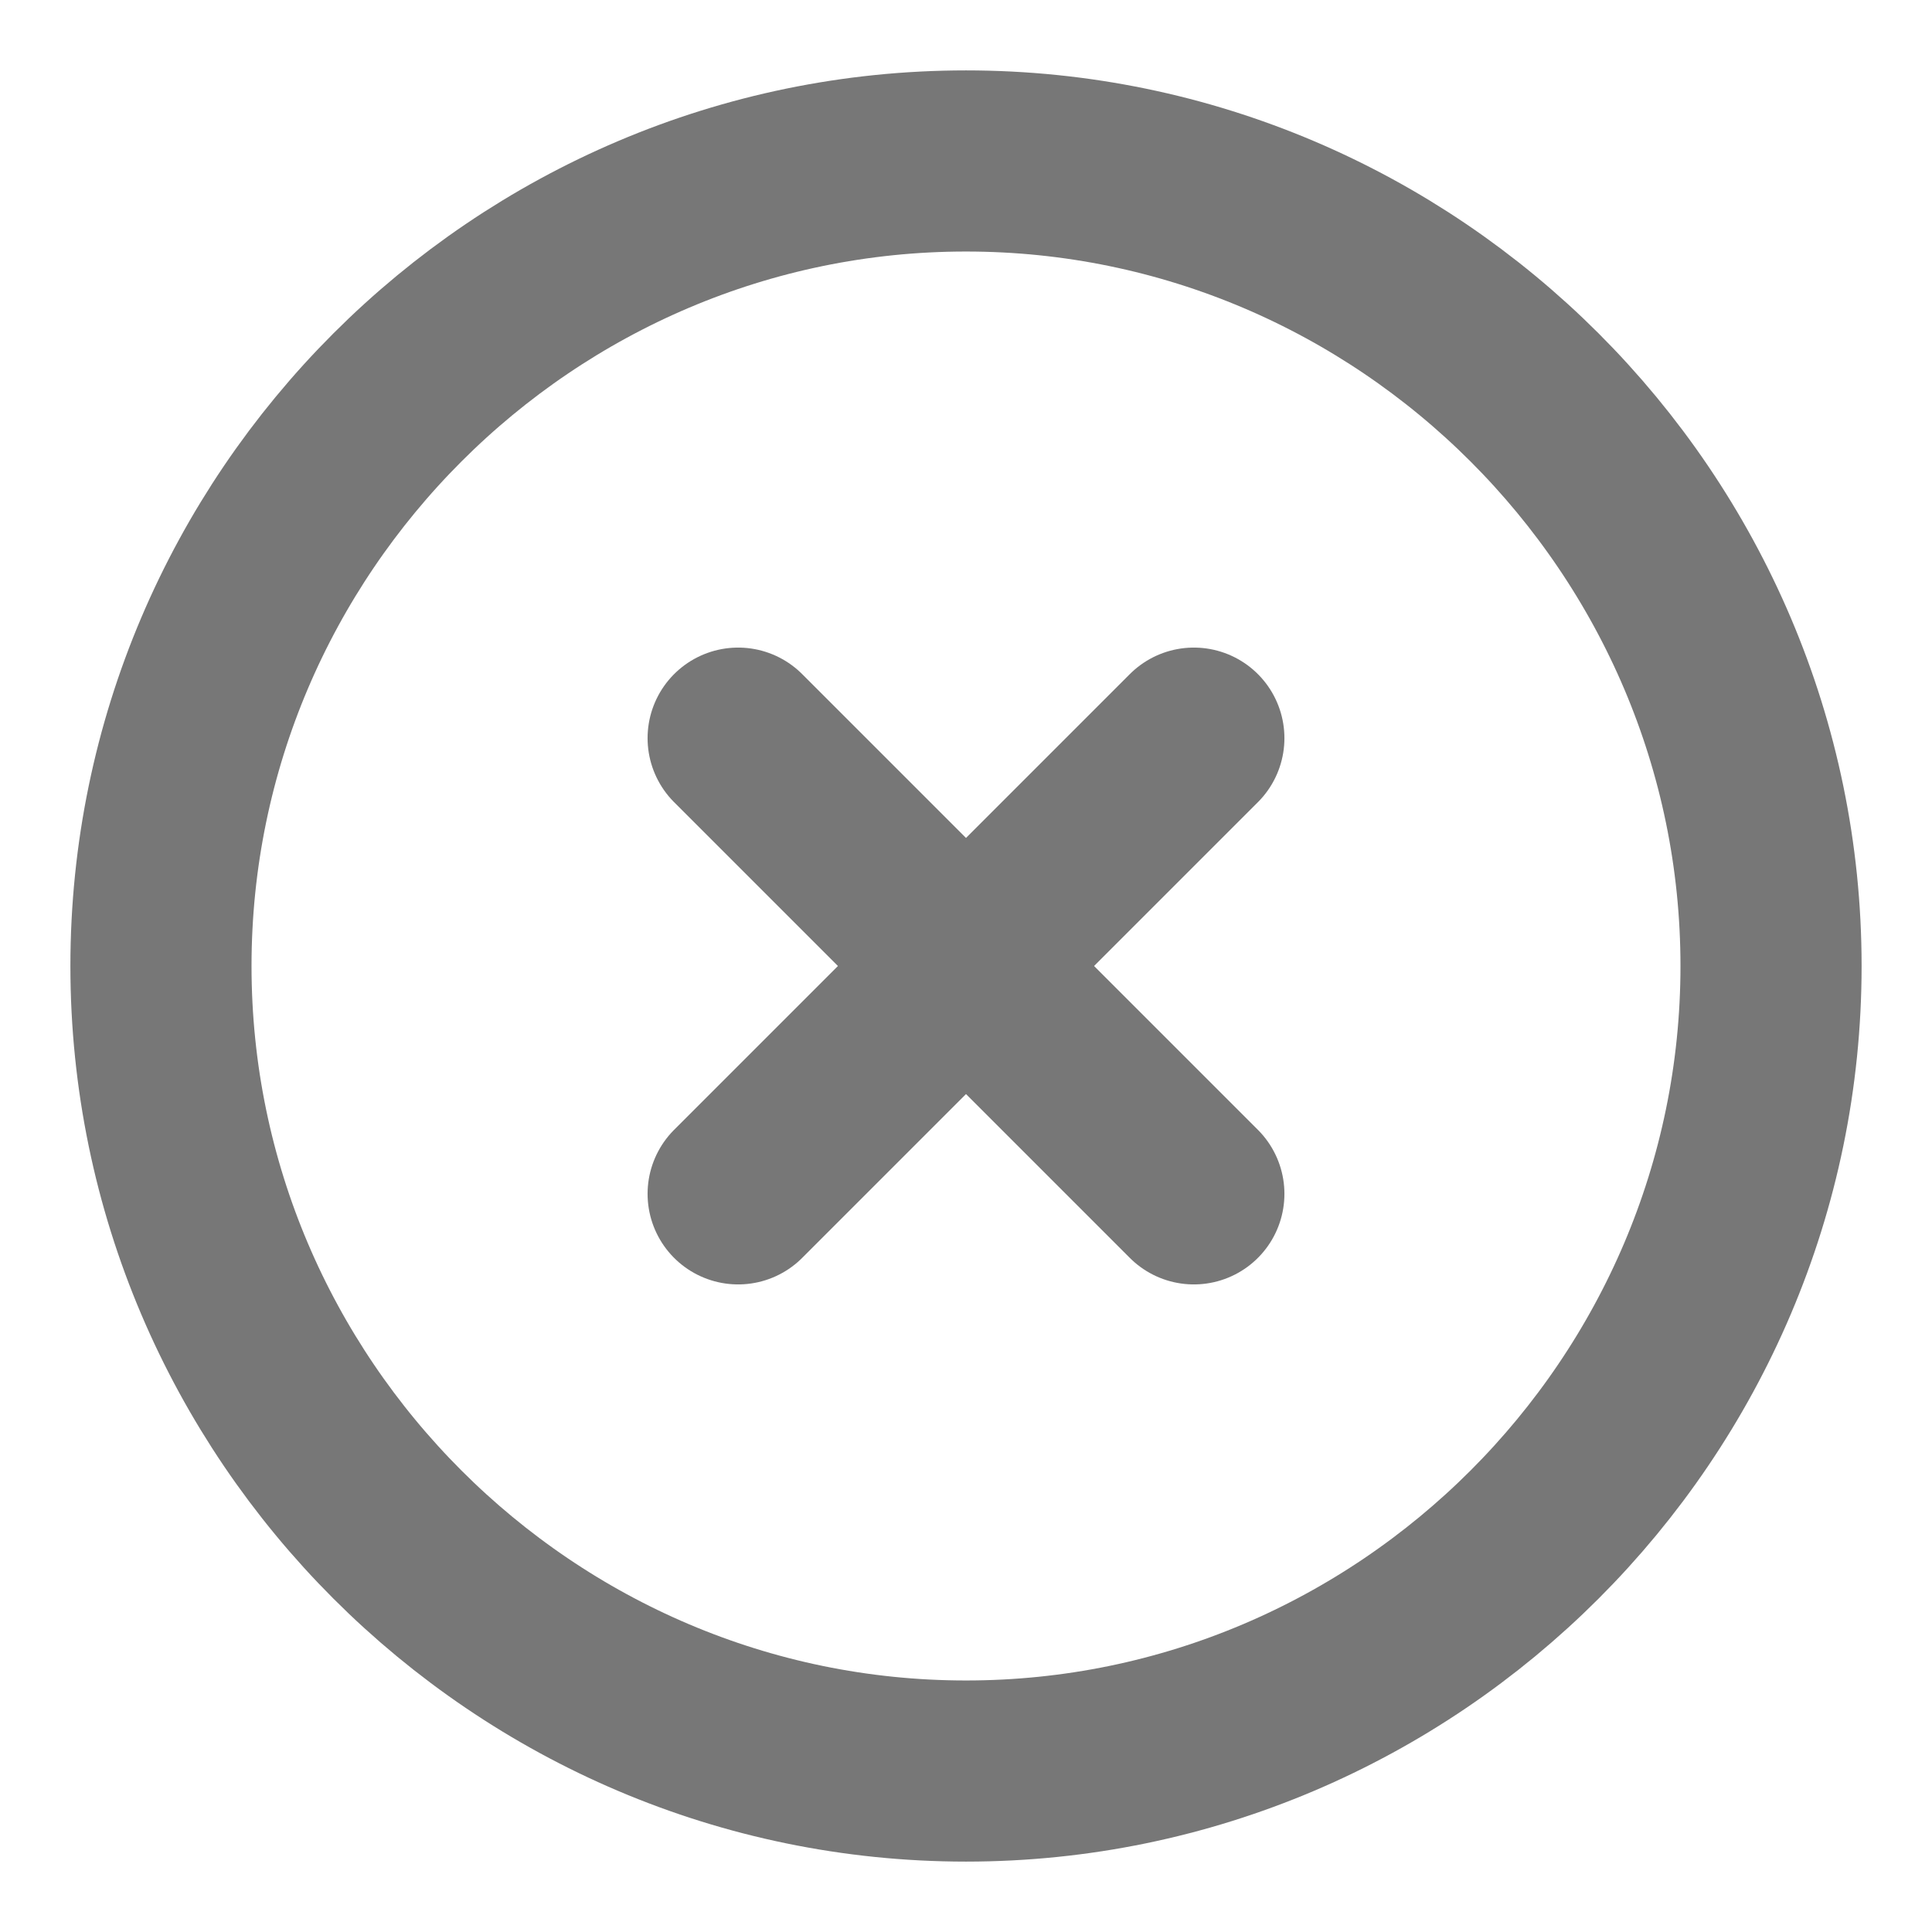 <svg width="16" height="16" viewBox="0 0 16 16" fill="none" xmlns="http://www.w3.org/2000/svg">
<path d="M8 14.667C11.667 14.667 14.667 11.667 14.667 8C14.667 4.333 11.667 1.333 8 1.333C4.333 1.333 1.333 4.333 1.333 8C1.333 11.667 4.333 14.667 8 14.667Z" stroke="#777777" stroke-width="1.5" stroke-linecap="round" stroke-linejoin="round"/>
<path d="M6.113 9.887L9.887 6.113" stroke="#777777" stroke-width="1.5" stroke-linecap="round" stroke-linejoin="round"/>
<path d="M9.887 9.887L6.113 6.113" stroke="#777777" stroke-width="1.5" stroke-linecap="round" stroke-linejoin="round"/>
</svg>
